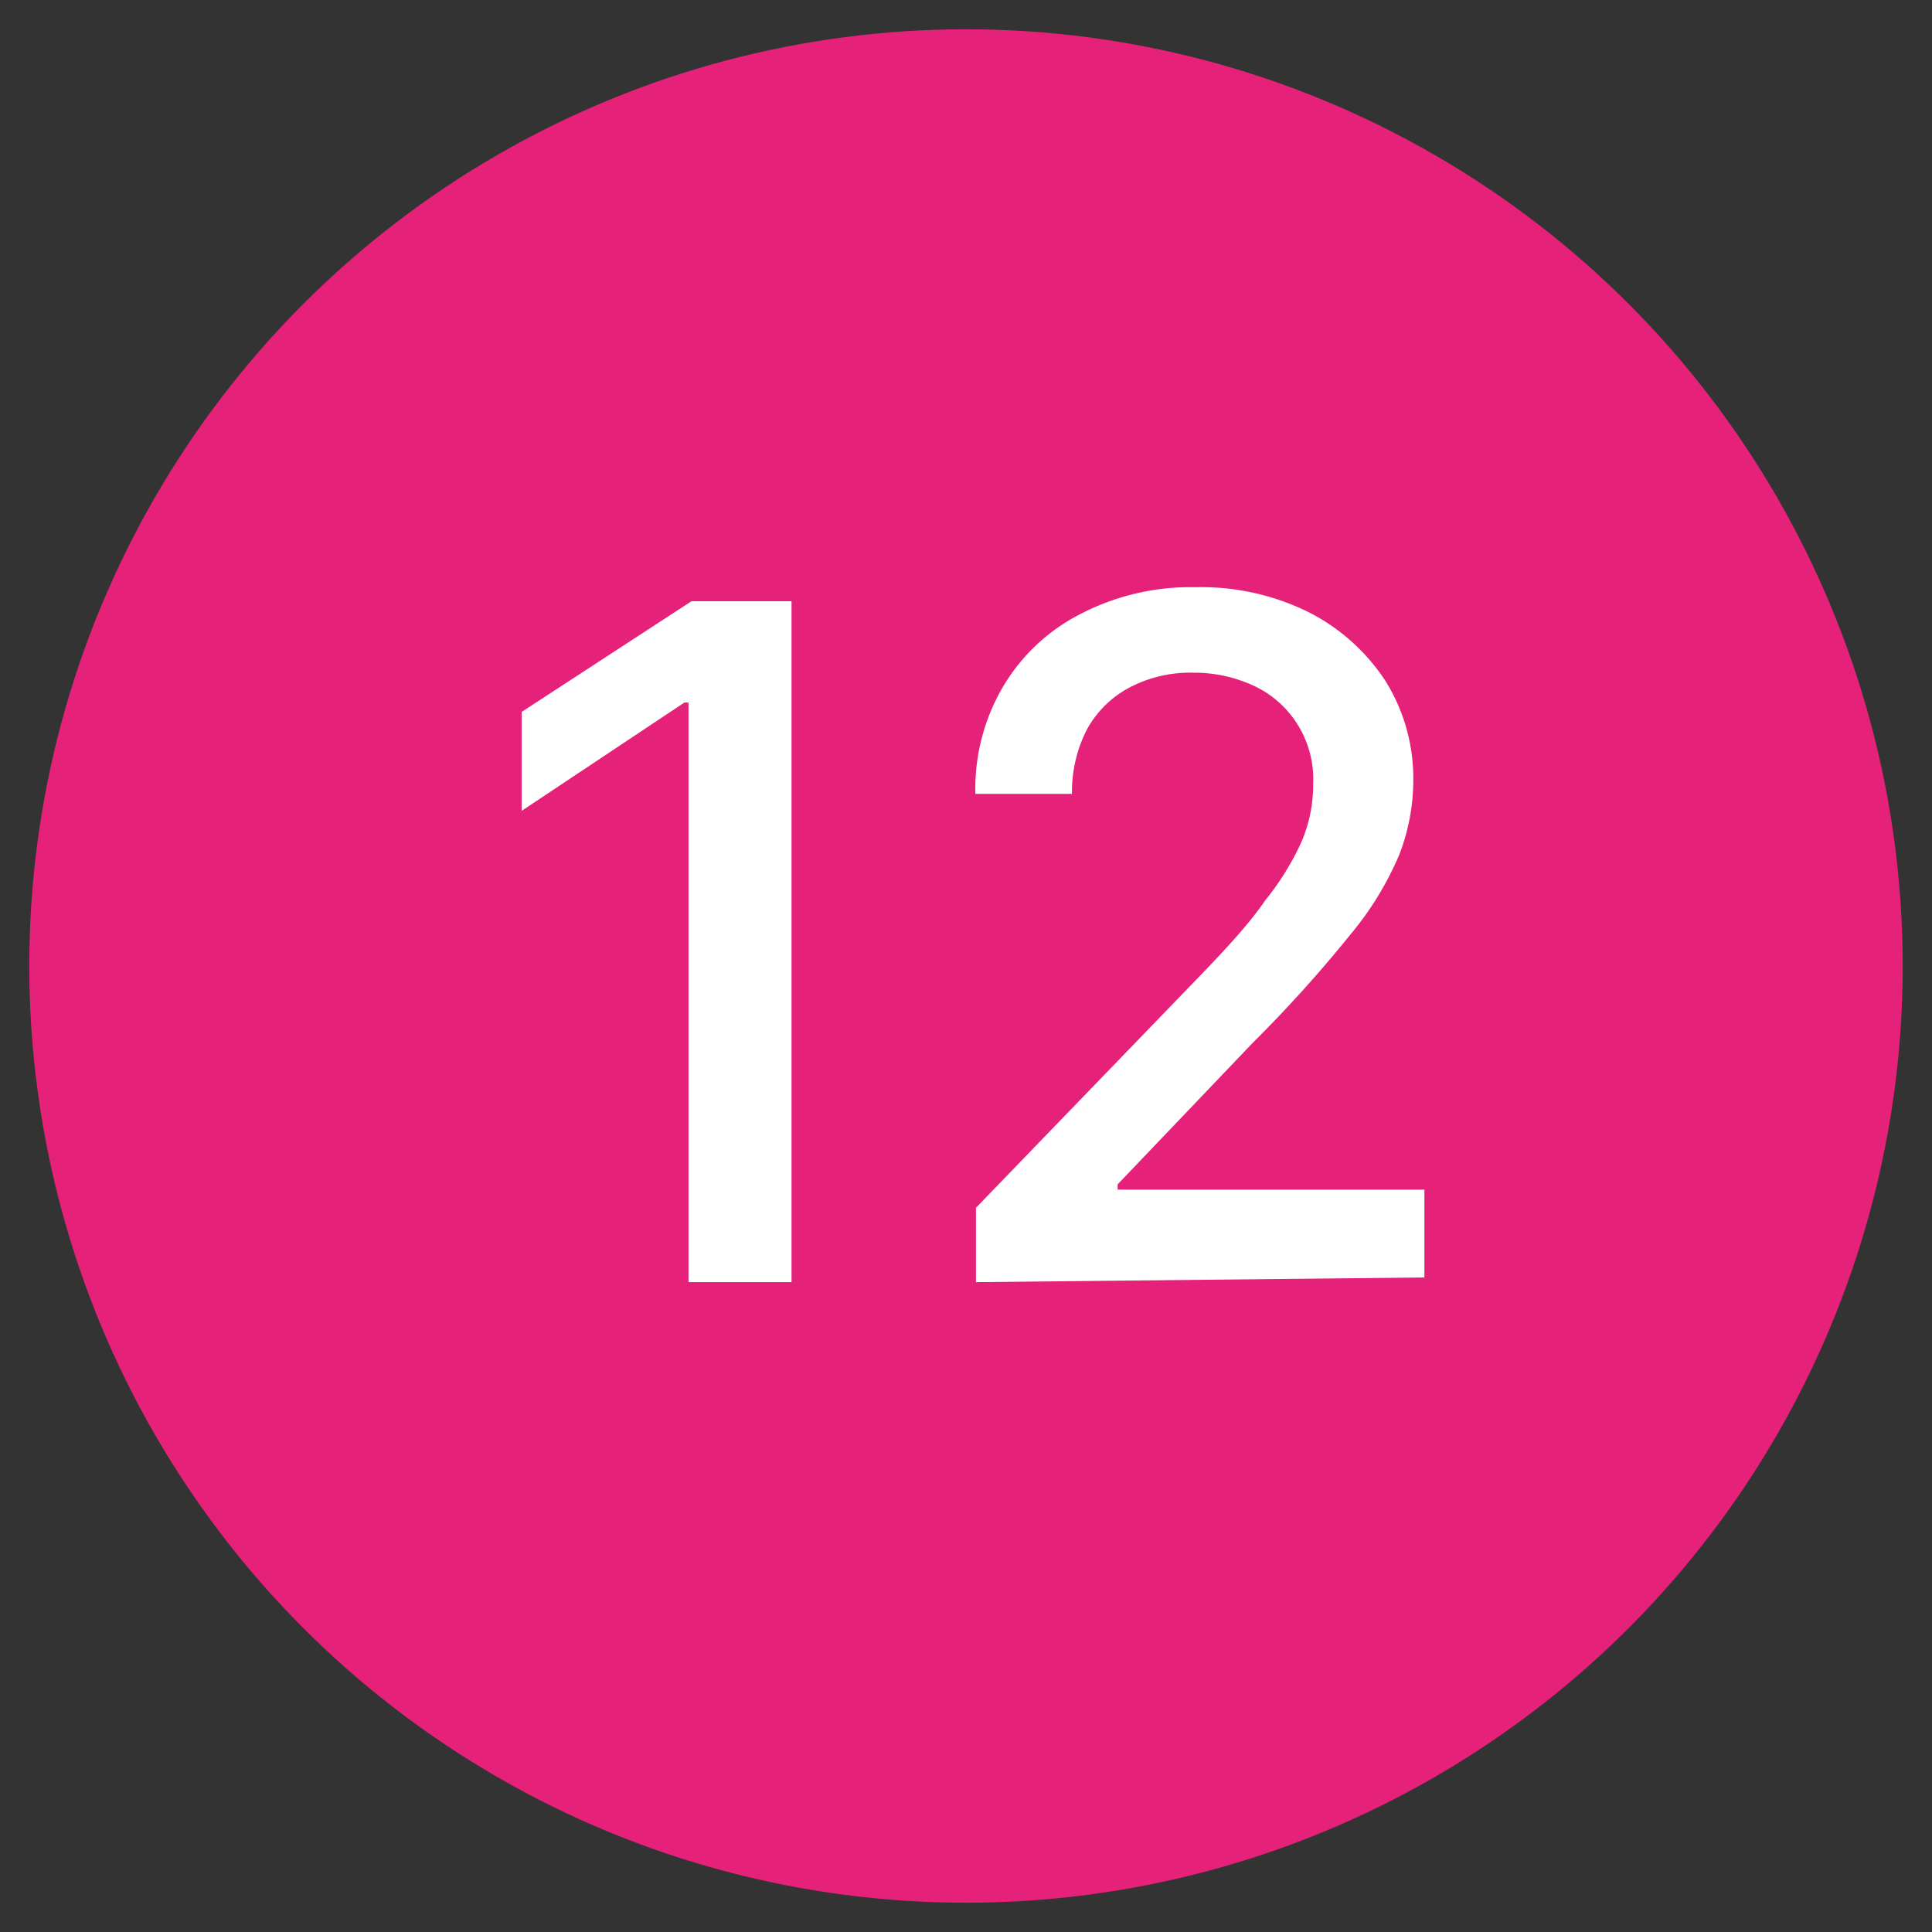 <svg id="Capa_1" data-name="Capa 1" xmlns="http://www.w3.org/2000/svg" viewBox="0 0 33 33"><rect x="0" y="0" width="33" height="33" fill="#333333" stroke="none"/><title>Mesa de trabajo 1 copia 11</title><circle cx="16.5" cy="16.5" r="16" fill="#e62179"/><path d="M13.52,10.27V21.9H11.76V12h-.07L8.91,13.85V12.16l2.9-1.89Z" fill="#fff"/><path d="M16.67,21.9V20.63l3.94-4.08c.42-.44.77-.83,1-1.17a4.64,4.64,0,0,0,.62-1,2.48,2.48,0,0,0,.2-1,1.76,1.76,0,0,0-1-1.66,2.43,2.43,0,0,0-1.06-.23,2.22,2.22,0,0,0-1.09.26,1.78,1.78,0,0,0-.72.72,2.34,2.34,0,0,0-.25,1.09H16.66a3.44,3.44,0,0,1,.49-1.86,3.25,3.25,0,0,1,1.34-1.23,4.07,4.07,0,0,1,1.93-.44,4.14,4.14,0,0,1,1.94.43,3.41,3.41,0,0,1,1.31,1.18,3.14,3.14,0,0,1,.47,1.69,3.53,3.53,0,0,1-.24,1.27,5.44,5.44,0,0,1-.84,1.37,22.61,22.61,0,0,1-1.66,1.84l-2.31,2.42v.09h5.24v1.5Z" fill="#fff"/></svg>